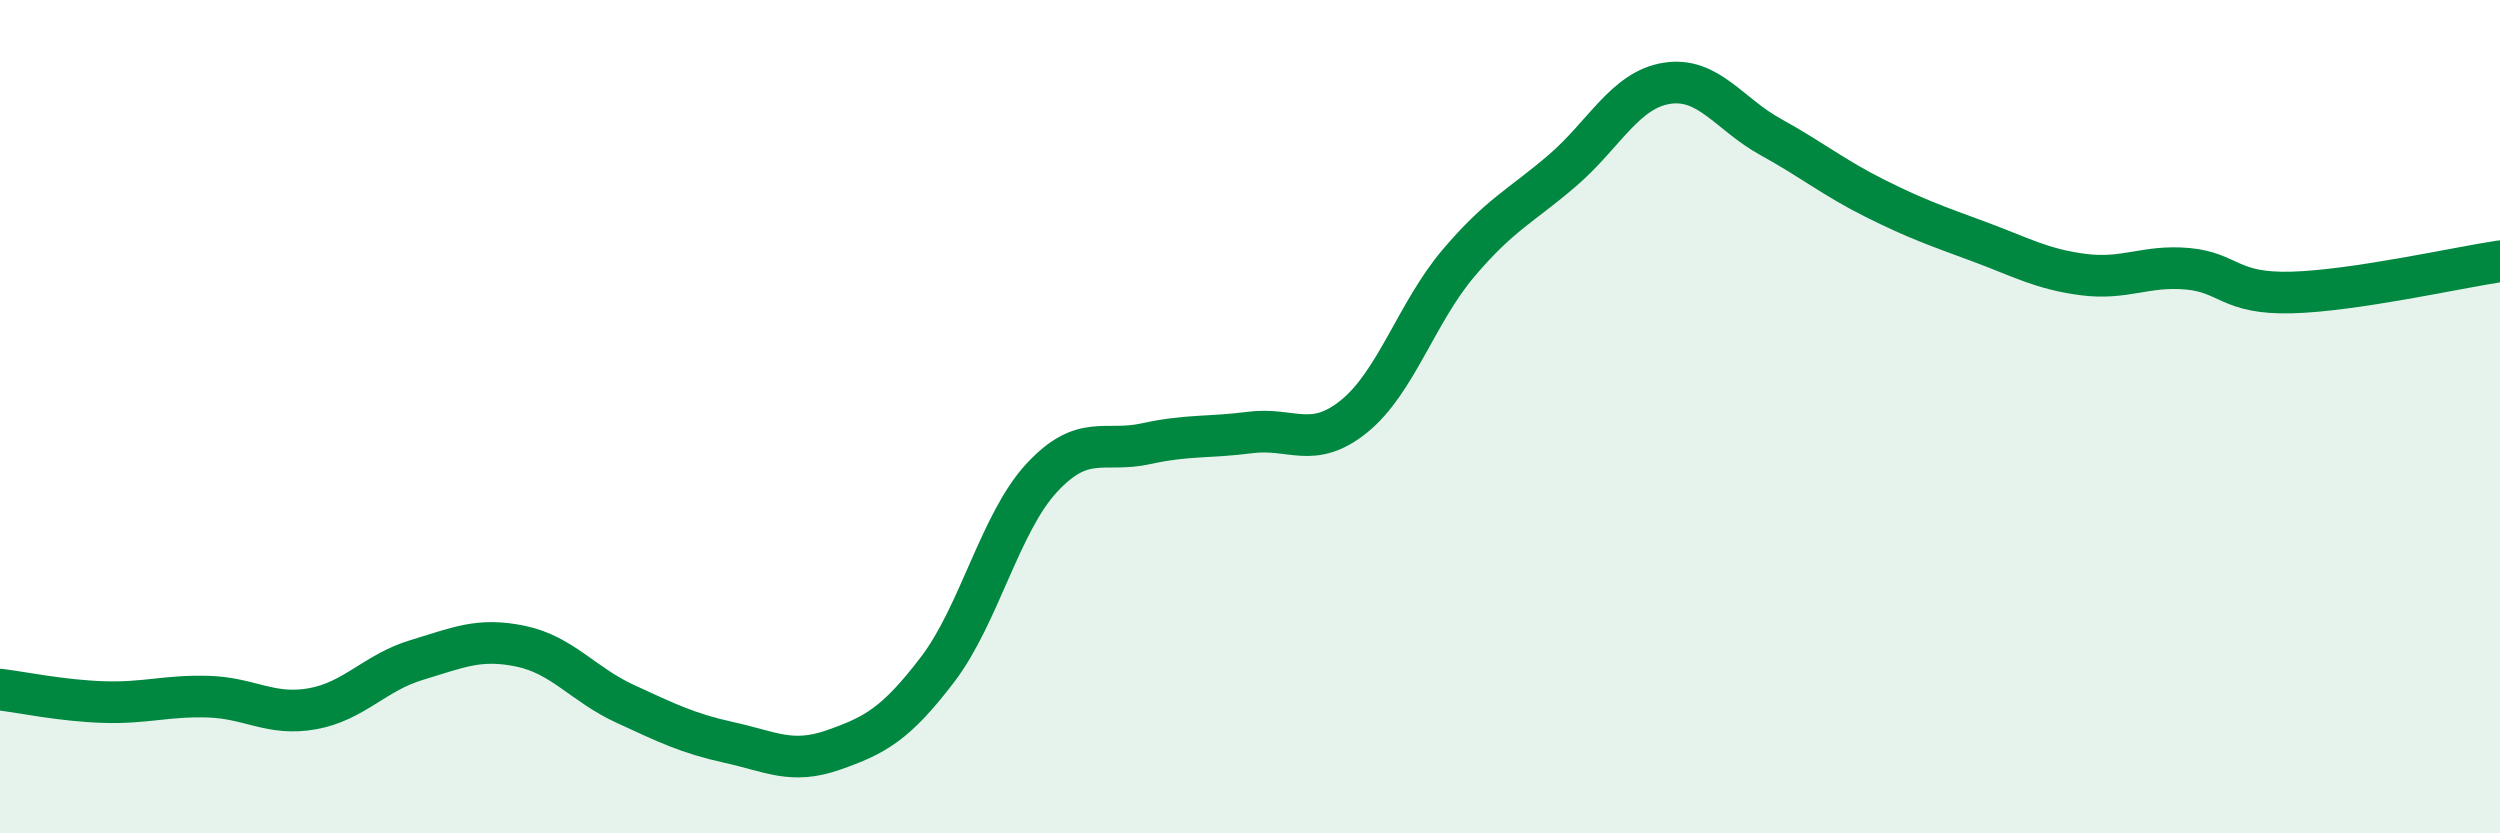
    <svg width="60" height="20" viewBox="0 0 60 20" xmlns="http://www.w3.org/2000/svg">
      <path
        d="M 0,16.55 C 0.5,16.61 1.5,16.82 2.5,16.85 C 3.5,16.88 4,16.69 5,16.72 C 6,16.75 6.5,17.19 7.5,17.01 C 8.5,16.83 9,16.14 10,15.84 C 11,15.54 11.5,15.3 12.5,15.51 C 13.5,15.72 14,16.43 15,16.89 C 16,17.35 16.5,17.6 17.5,17.82 C 18.5,18.04 19,18.35 20,18 C 21,17.65 21.5,17.38 22.5,16.07 C 23.5,14.76 24,12.55 25,11.47 C 26,10.39 26.5,10.87 27.5,10.65 C 28.5,10.43 29,10.51 30,10.38 C 31,10.25 31.5,10.8 32.5,9.99 C 33.5,9.18 34,7.5 35,6.32 C 36,5.14 36.5,4.95 37.5,4.09 C 38.5,3.23 39,2.16 40,2 C 41,1.84 41.5,2.74 42.5,3.29 C 43.5,3.84 44,4.26 45,4.76 C 46,5.26 46.5,5.43 47.5,5.8 C 48.5,6.17 49,6.46 50,6.59 C 51,6.72 51.5,6.36 52.5,6.45 C 53.5,6.54 53.5,7.06 55,7.02 C 56.5,6.98 59,6.42 60,6.27L60 20L0 20Z"
        fill="#008740"
        opacity="0.1"
        stroke-linecap="round"
        stroke-linejoin="round"
      />
      <path
        d="M 0,16.55 C 0.5,16.61 1.5,16.82 2.5,16.85 C 3.5,16.88 4,16.69 5,16.72 C 6,16.75 6.5,17.19 7.5,17.01 C 8.5,16.83 9,16.14 10,15.84 C 11,15.54 11.5,15.3 12.5,15.51 C 13.5,15.72 14,16.43 15,16.89 C 16,17.35 16.5,17.6 17.5,17.82 C 18.5,18.04 19,18.35 20,18 C 21,17.65 21.5,17.38 22.5,16.07 C 23.5,14.76 24,12.55 25,11.47 C 26,10.39 26.5,10.87 27.5,10.65 C 28.5,10.43 29,10.51 30,10.38 C 31,10.25 31.5,10.8 32.5,9.99 C 33.5,9.18 34,7.5 35,6.32 C 36,5.14 36.5,4.95 37.5,4.09 C 38.5,3.23 39,2.16 40,2 C 41,1.84 41.5,2.74 42.5,3.29 C 43.5,3.84 44,4.26 45,4.76 C 46,5.26 46.5,5.43 47.5,5.8 C 48.5,6.17 49,6.46 50,6.59 C 51,6.72 51.5,6.36 52.5,6.45 C 53.5,6.54 53.5,7.06 55,7.02 C 56.5,6.98 59,6.42 60,6.27"
        stroke="#008740"
        stroke-width="1"
        fill="none"
        stroke-linecap="round"
        stroke-linejoin="round"
      />
    </svg>
  